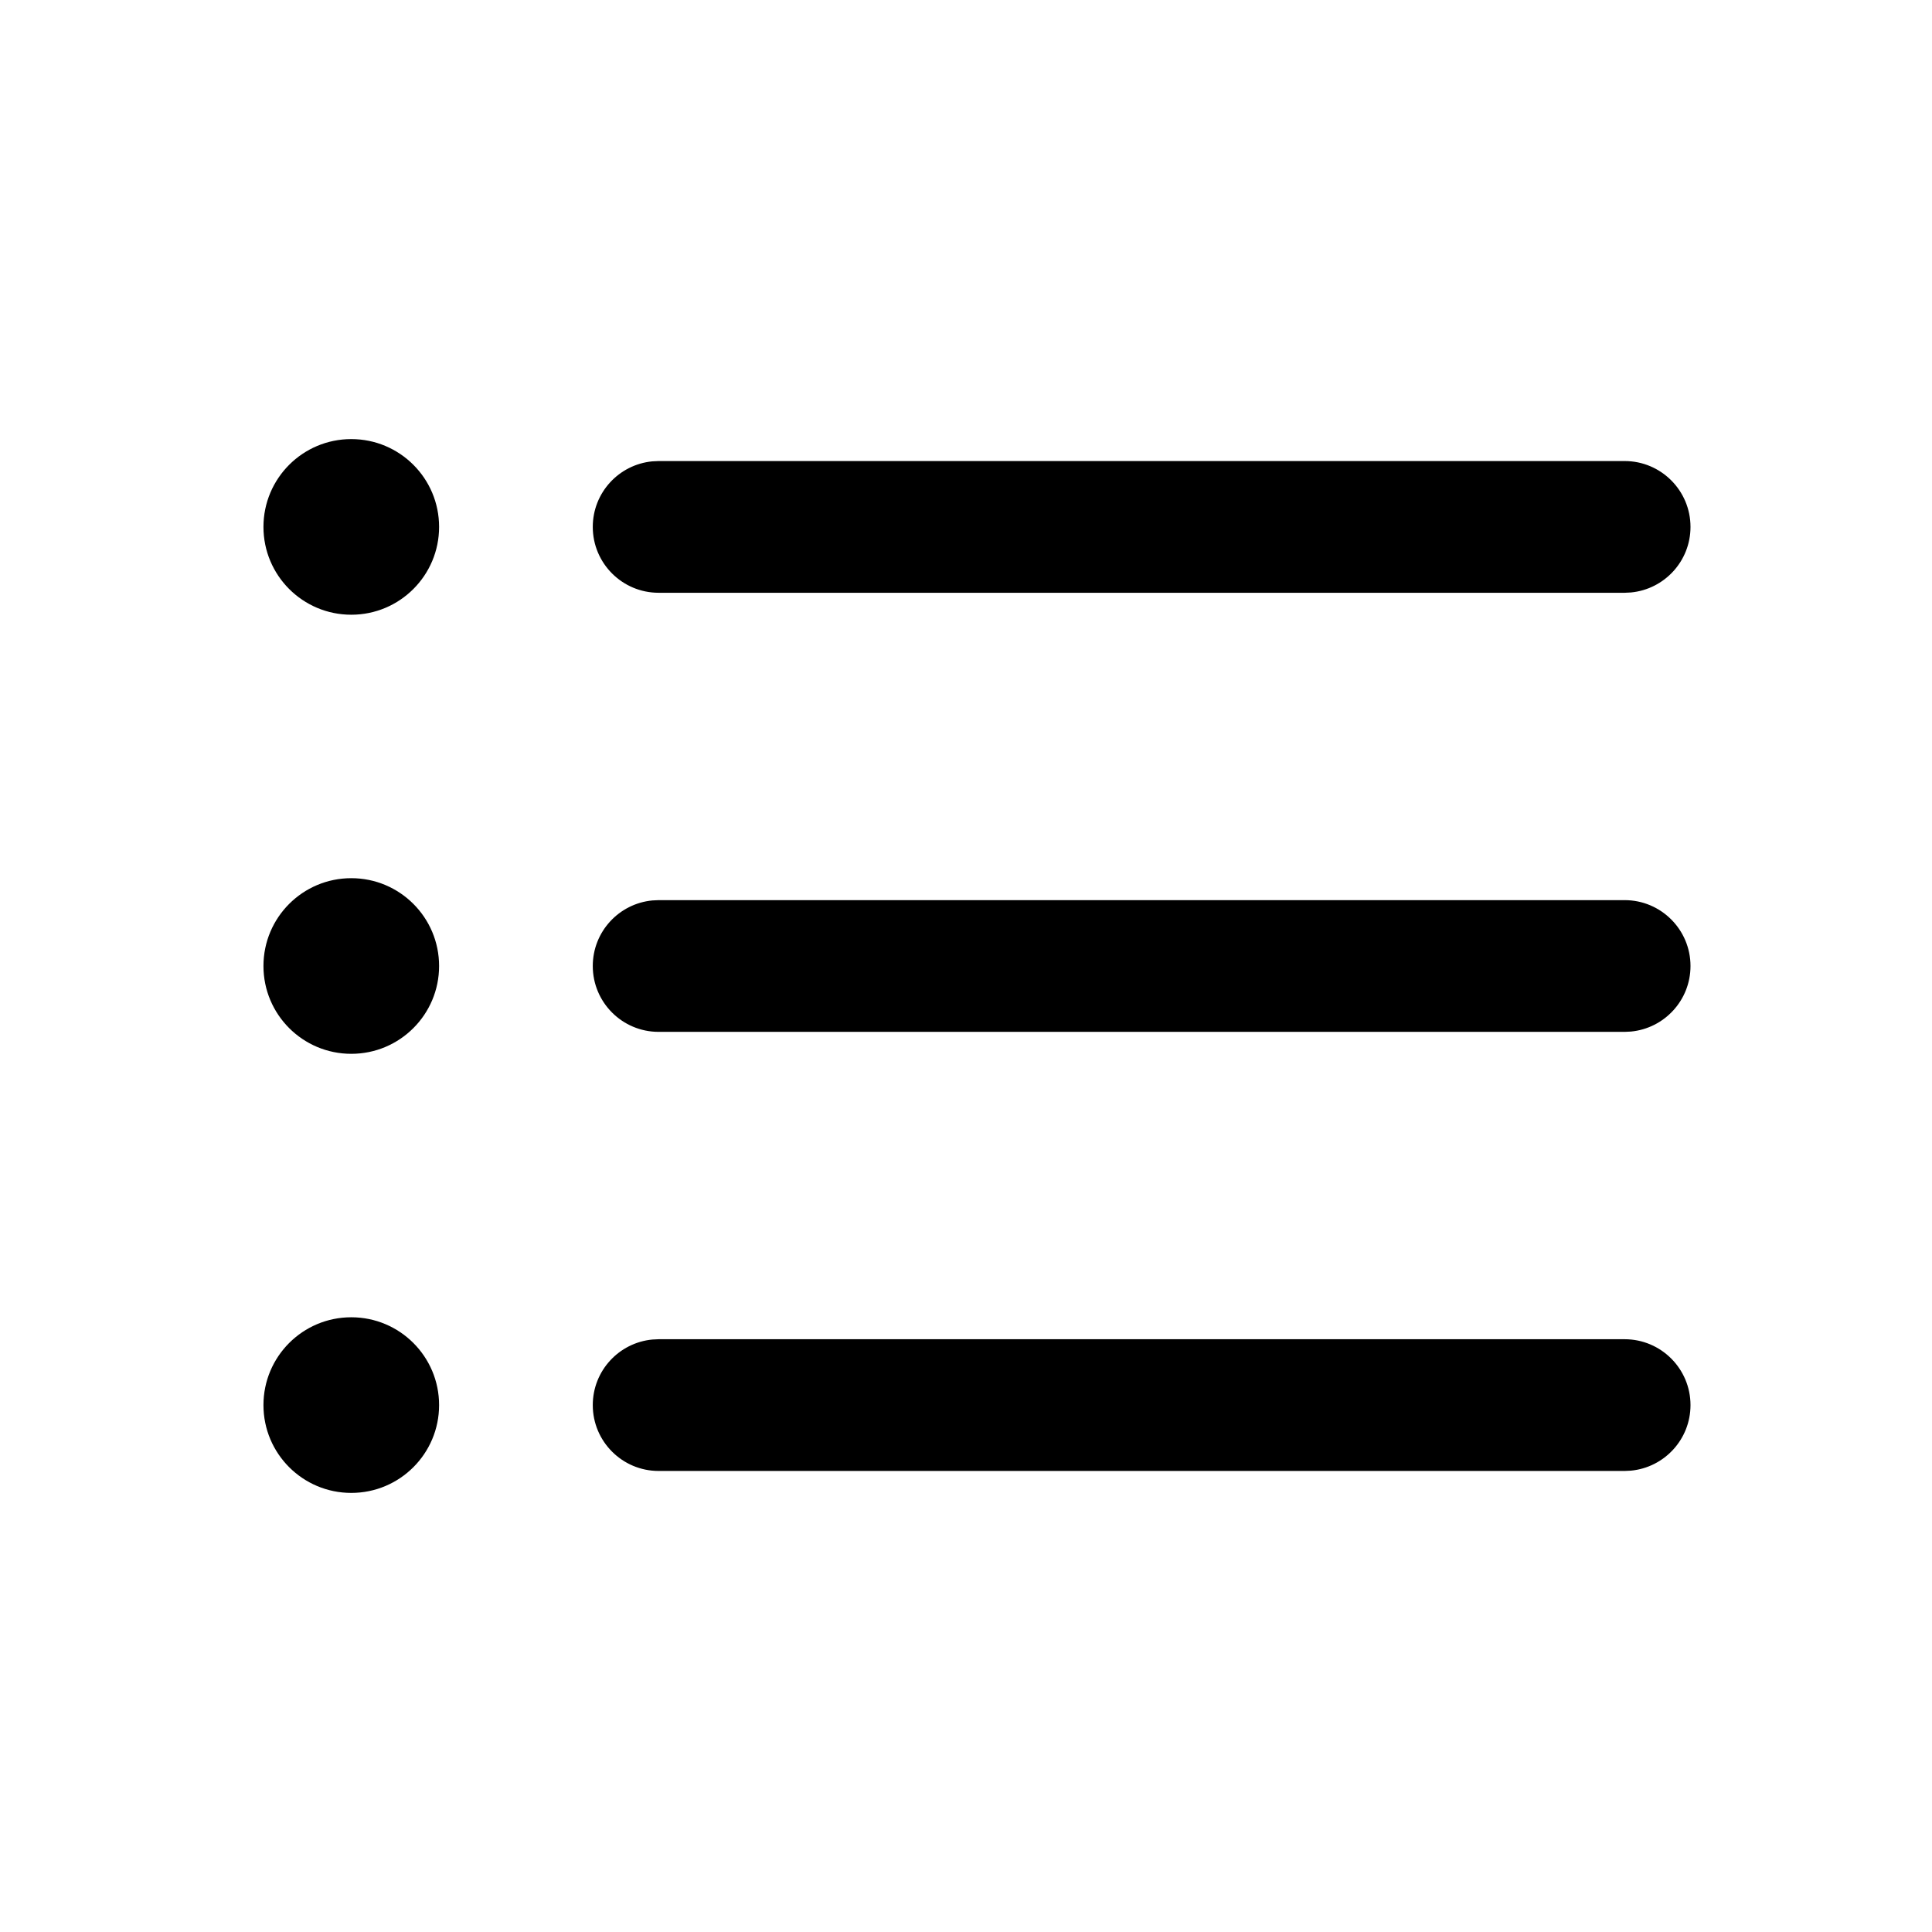 <?xml version="1.0" encoding="UTF-8"?>
<svg width="44px" height="44px" viewBox="0 0 44 44" version="1.1" xmlns="http://www.w3.org/2000/svg" xmlns:xlink="http://www.w3.org/1999/xlink">
    <title>Group</title>
    <defs>
        <filter id="filter-1">
            <feColorMatrix in="SourceGraphic" type="matrix" values="0 0 0 0 0 0 0 0 0 0 0 0 0 0 0 0 0 0 1 0"></feColorMatrix>
        </filter>
    </defs>
    <g id="Guide-de-style" stroke="none" stroke-width="1" fill="none" fill-rule="evenodd">
        <g id="Group" transform="translate(-355, -7344)" filter="url(#filter-1)">
            <g transform="translate(355, 7344)">
                <rect id="Rectangle" x="0" y="0" width="44" height="44"></rect>
                <path d="M8,30 C9.105,30 10,30.895 10,32 C10,33.105 9.105,34 8,34 C6.895,34 6,33.105 6,32 C6,30.895 6.895,30 8,30 Z M37,30.5 C37.828,30.5 38.5,31.172 38.5,32 C38.5,32.78 37.905,33.42 37.144,33.493 L37,33.5 L15,33.5 C14.172,33.5 13.5,32.828 13.5,32 C13.5,31.22 14.095,30.58 14.856,30.507 L15,30.5 L37,30.5 Z M8,20 C9.105,20 10,20.895 10,22 C10,23.105 9.105,24 8,24 C6.895,24 6,23.105 6,22 C6,20.895 6.895,20 8,20 Z M37,20.5 C37.828,20.5 38.5,21.172 38.5,22 C38.5,22.78 37.905,23.42 37.144,23.493 L37,23.5 L15,23.5 C14.172,23.5 13.5,22.828 13.5,22 C13.5,21.22 14.095,20.58 14.856,20.507 L15,20.5 L37,20.5 Z M8,10 C9.105,10 10,10.895 10,12 C10,13.105 9.105,14 8,14 C6.895,14 6,13.105 6,12 C6,10.895 6.895,10 8,10 Z M37,10.5 C37.828,10.5 38.5,11.172 38.5,12 C38.5,12.78 37.905,13.42 37.144,13.493 L37,13.5 L15,13.5 C14.172,13.5 13.5,12.828 13.5,12 C13.5,11.22 14.095,10.58 14.856,10.507 L15,10.5 L37,10.5 Z" id="Combined-Shape" fill="#000000" fill-rule="nonzero"></path>
            </g>
        </g>
    </g>
</svg>